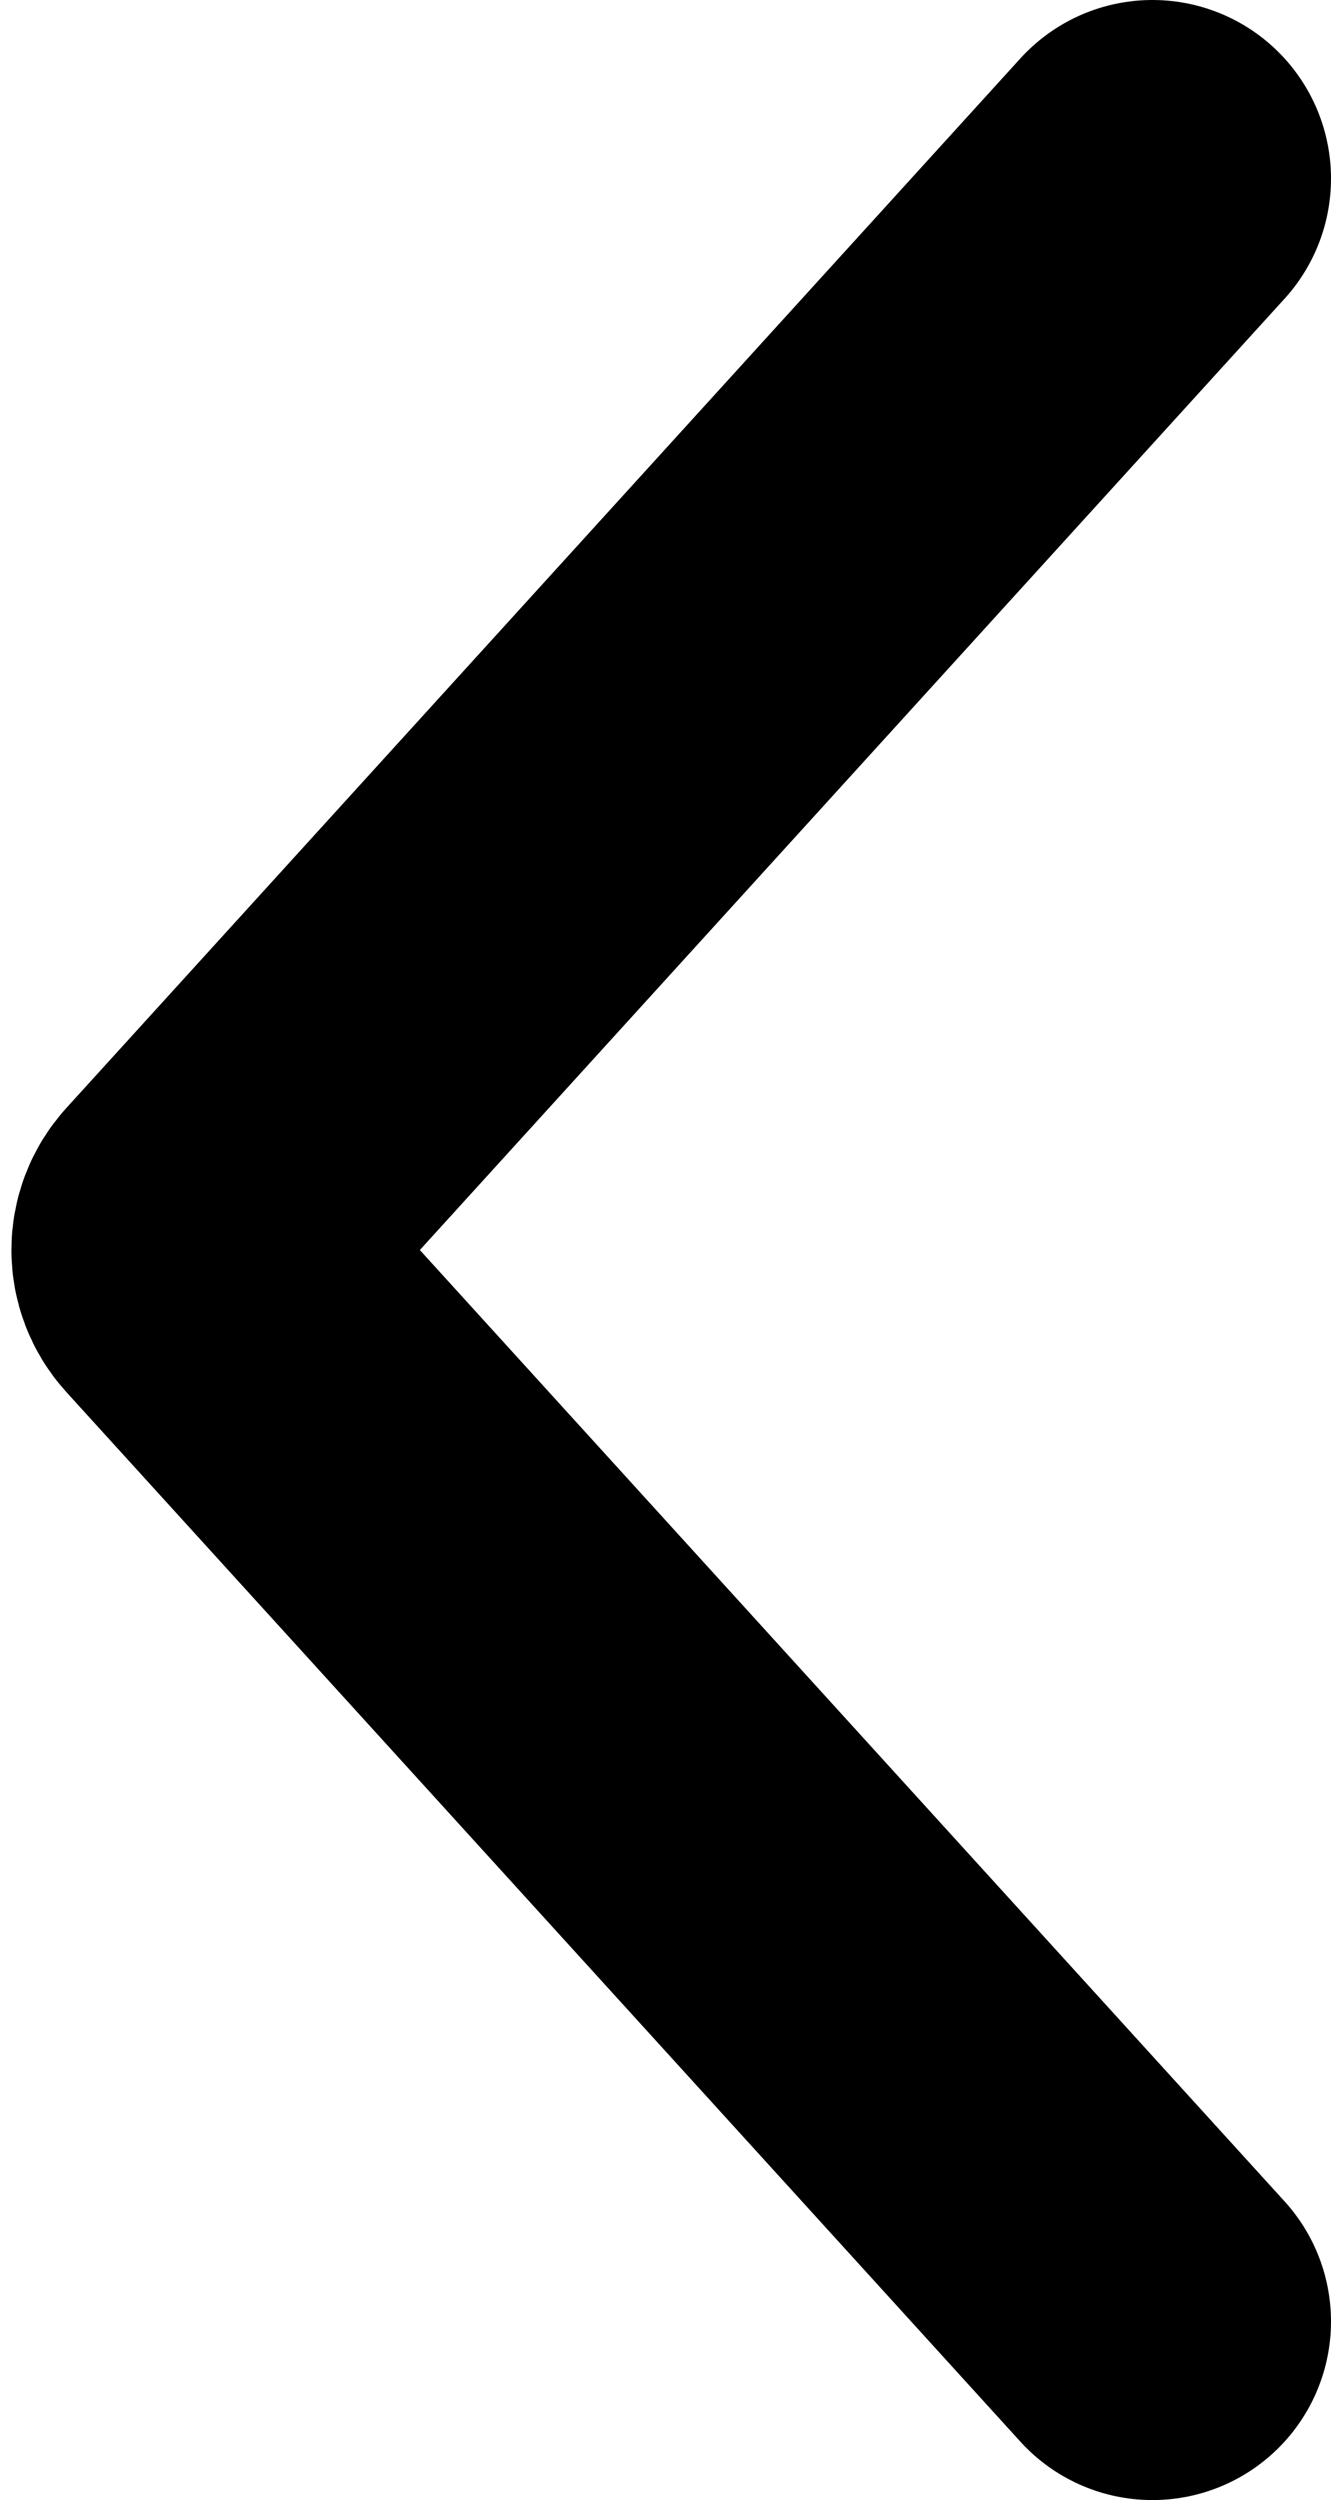 <svg width="82" height="154" viewBox="0 0 82 154" fill="none" xmlns="http://www.w3.org/2000/svg">
<path d="M71 11L12.223 75.655C11.53 76.418 11.53 77.582 12.223 78.345L71 143" stroke="black" stroke-width="22" stroke-linecap="round"/>
</svg>

